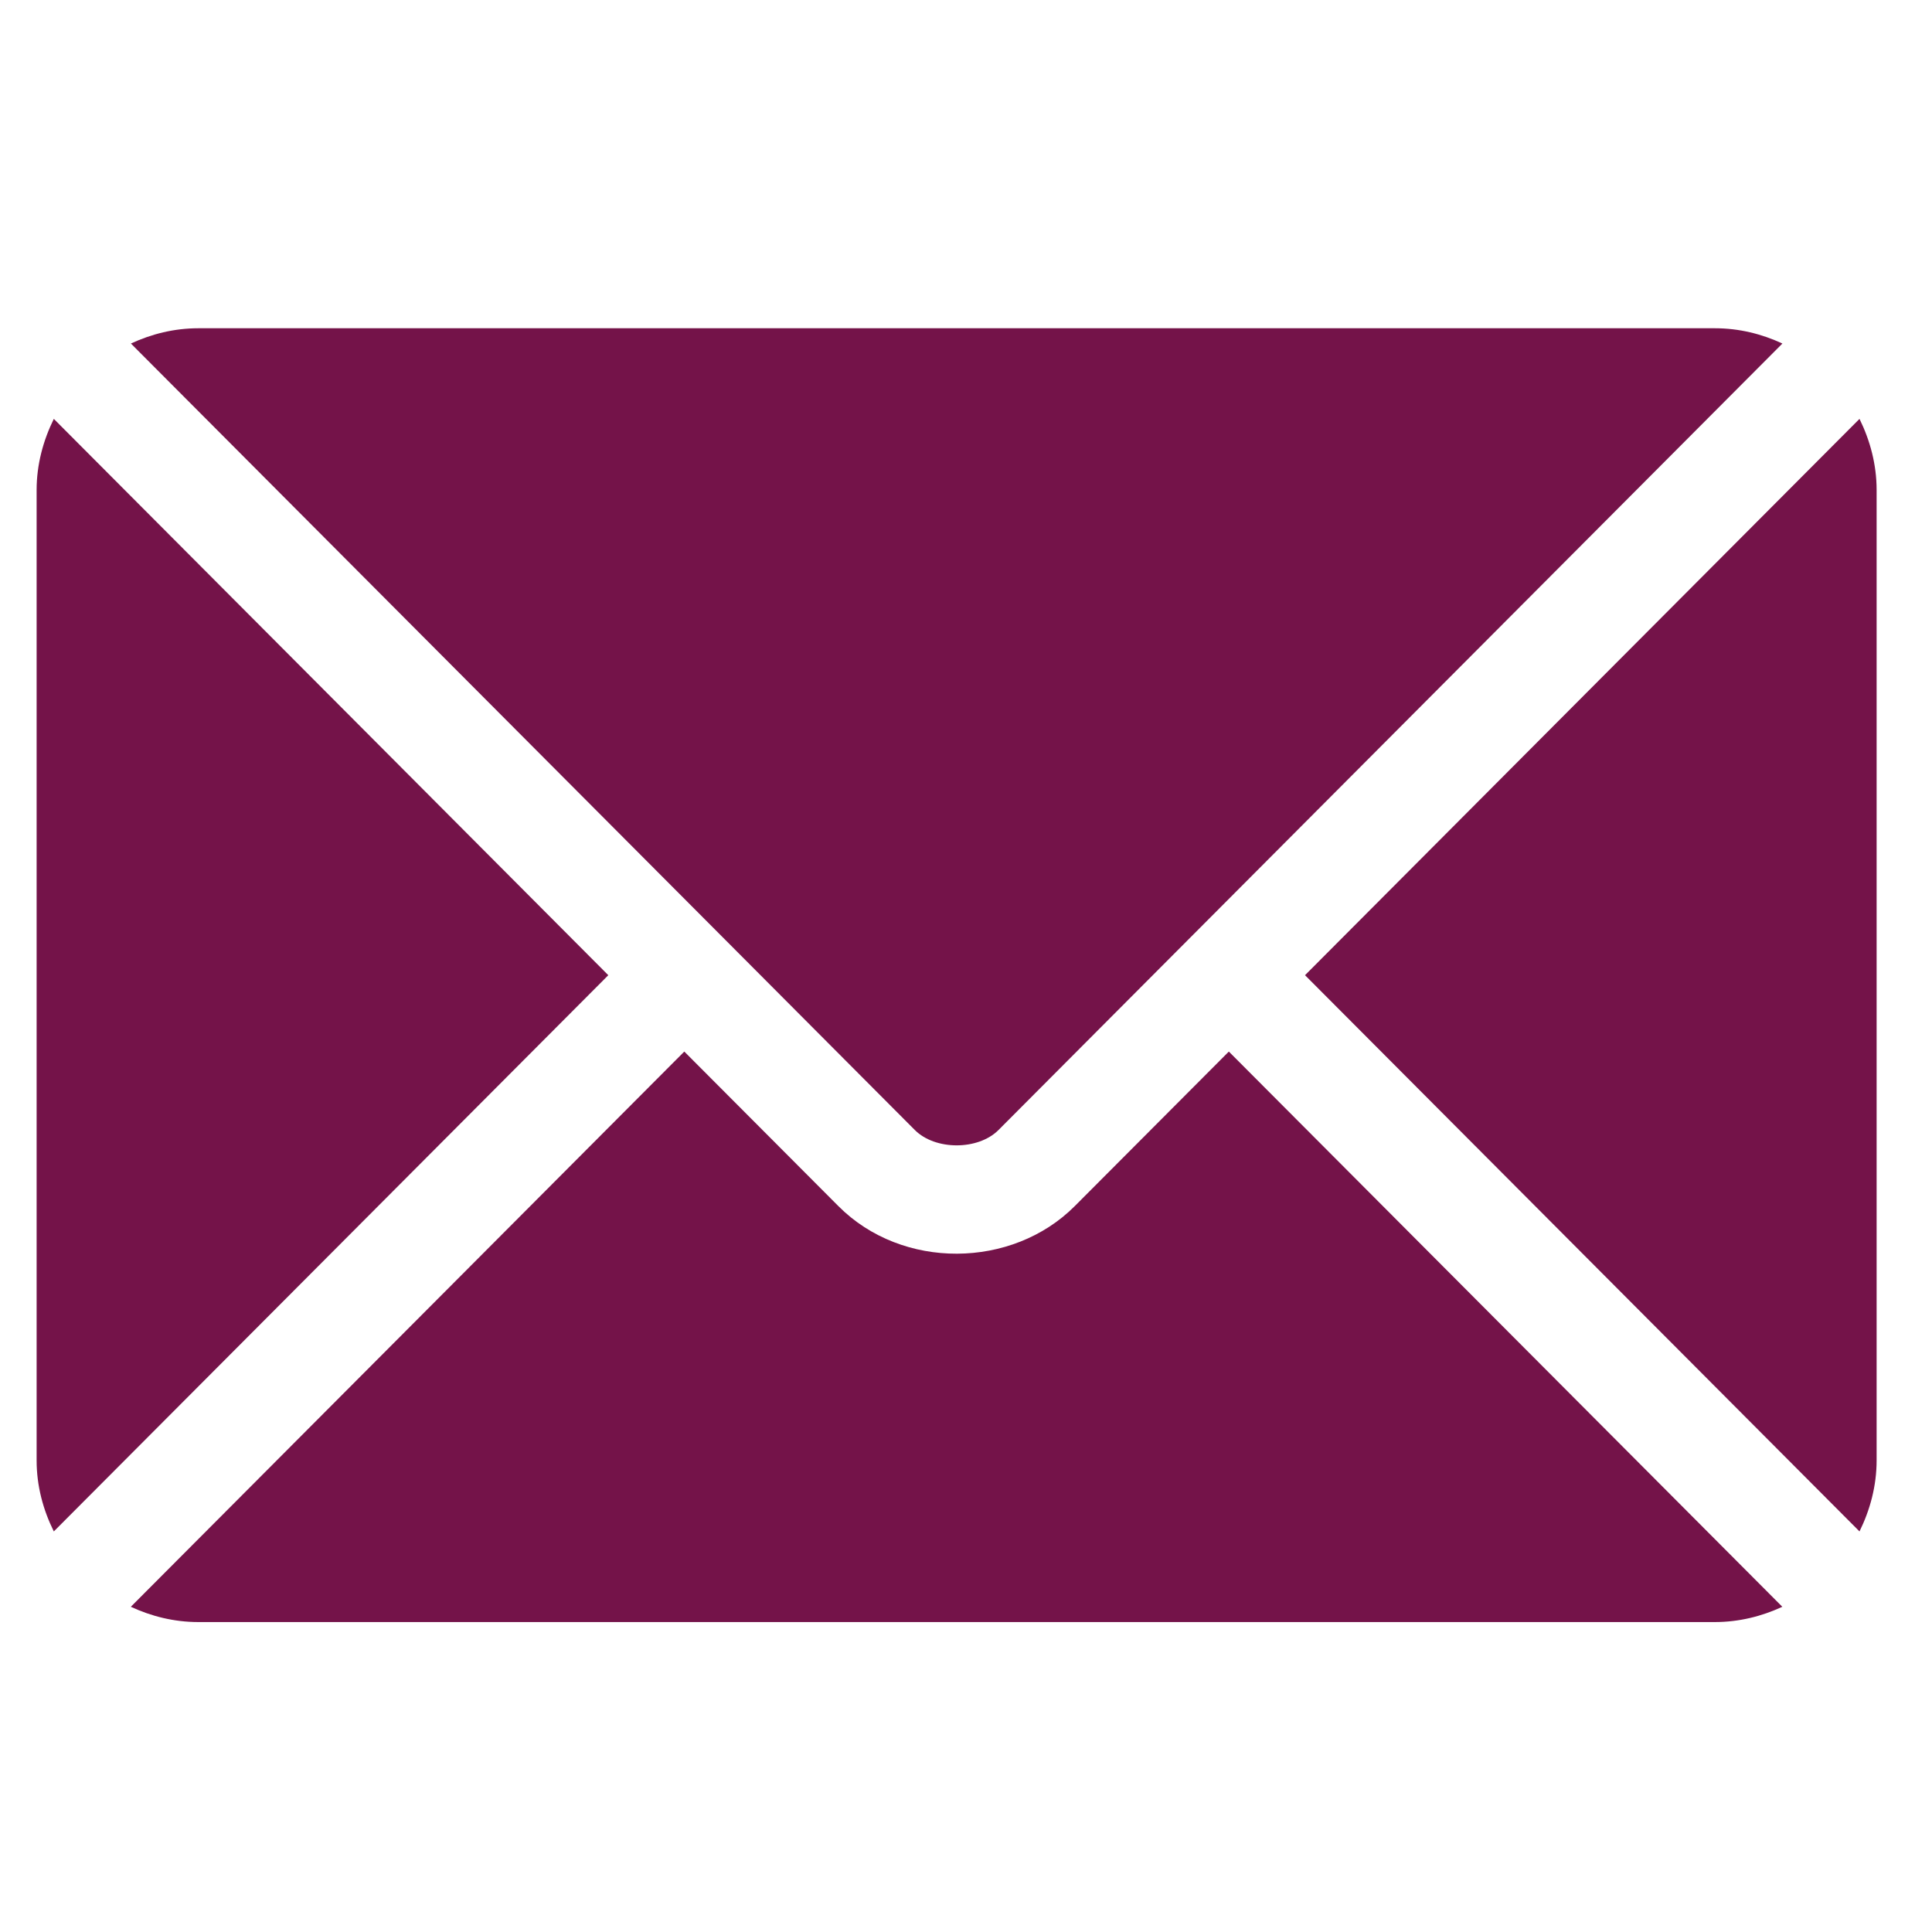 <svg width="21" height="21" viewBox="0 0 21 21" fill="none" xmlns="http://www.w3.org/2000/svg">
<g clip-path="url(#clip0_179_3132)">
<path d="M13.357 11.43L11.682 13.11C11.002 13.792 9.807 13.807 9.113 13.11L7.438 11.43L1.422 17.465C1.646 17.569 1.893 17.631 2.155 17.631H18.64C18.902 17.631 19.149 17.569 19.373 17.465L13.357 11.43Z" fill="#741349"/>
<path d="M18.641 3.568H2.156C1.894 3.568 1.647 3.63 1.423 3.734L7.852 10.184C7.852 10.184 7.853 10.184 7.853 10.185C7.853 10.185 7.854 10.185 7.854 10.186L9.944 12.283C10.166 12.505 10.631 12.505 10.853 12.283L12.943 10.186C12.943 10.186 12.943 10.185 12.944 10.185C12.944 10.185 12.945 10.184 12.945 10.184L19.374 3.734C19.15 3.63 18.903 3.568 18.641 3.568ZM0.585 4.553C0.47 4.787 0.398 5.048 0.398 5.326V15.873C0.398 16.152 0.469 16.412 0.585 16.646L6.612 10.6L0.585 4.553ZM20.212 4.553L14.185 10.6L20.212 16.646C20.327 16.412 20.398 16.152 20.398 15.873V5.326C20.398 5.048 20.327 4.787 20.212 4.553Z" fill="#741349"/>
</g>
<defs>
<clipPath id="clip0_179_3132">
<rect width="20" height="20" fill="white" transform="translate(0.398 0.6)"/>
</clipPath>
</defs>
</svg>
